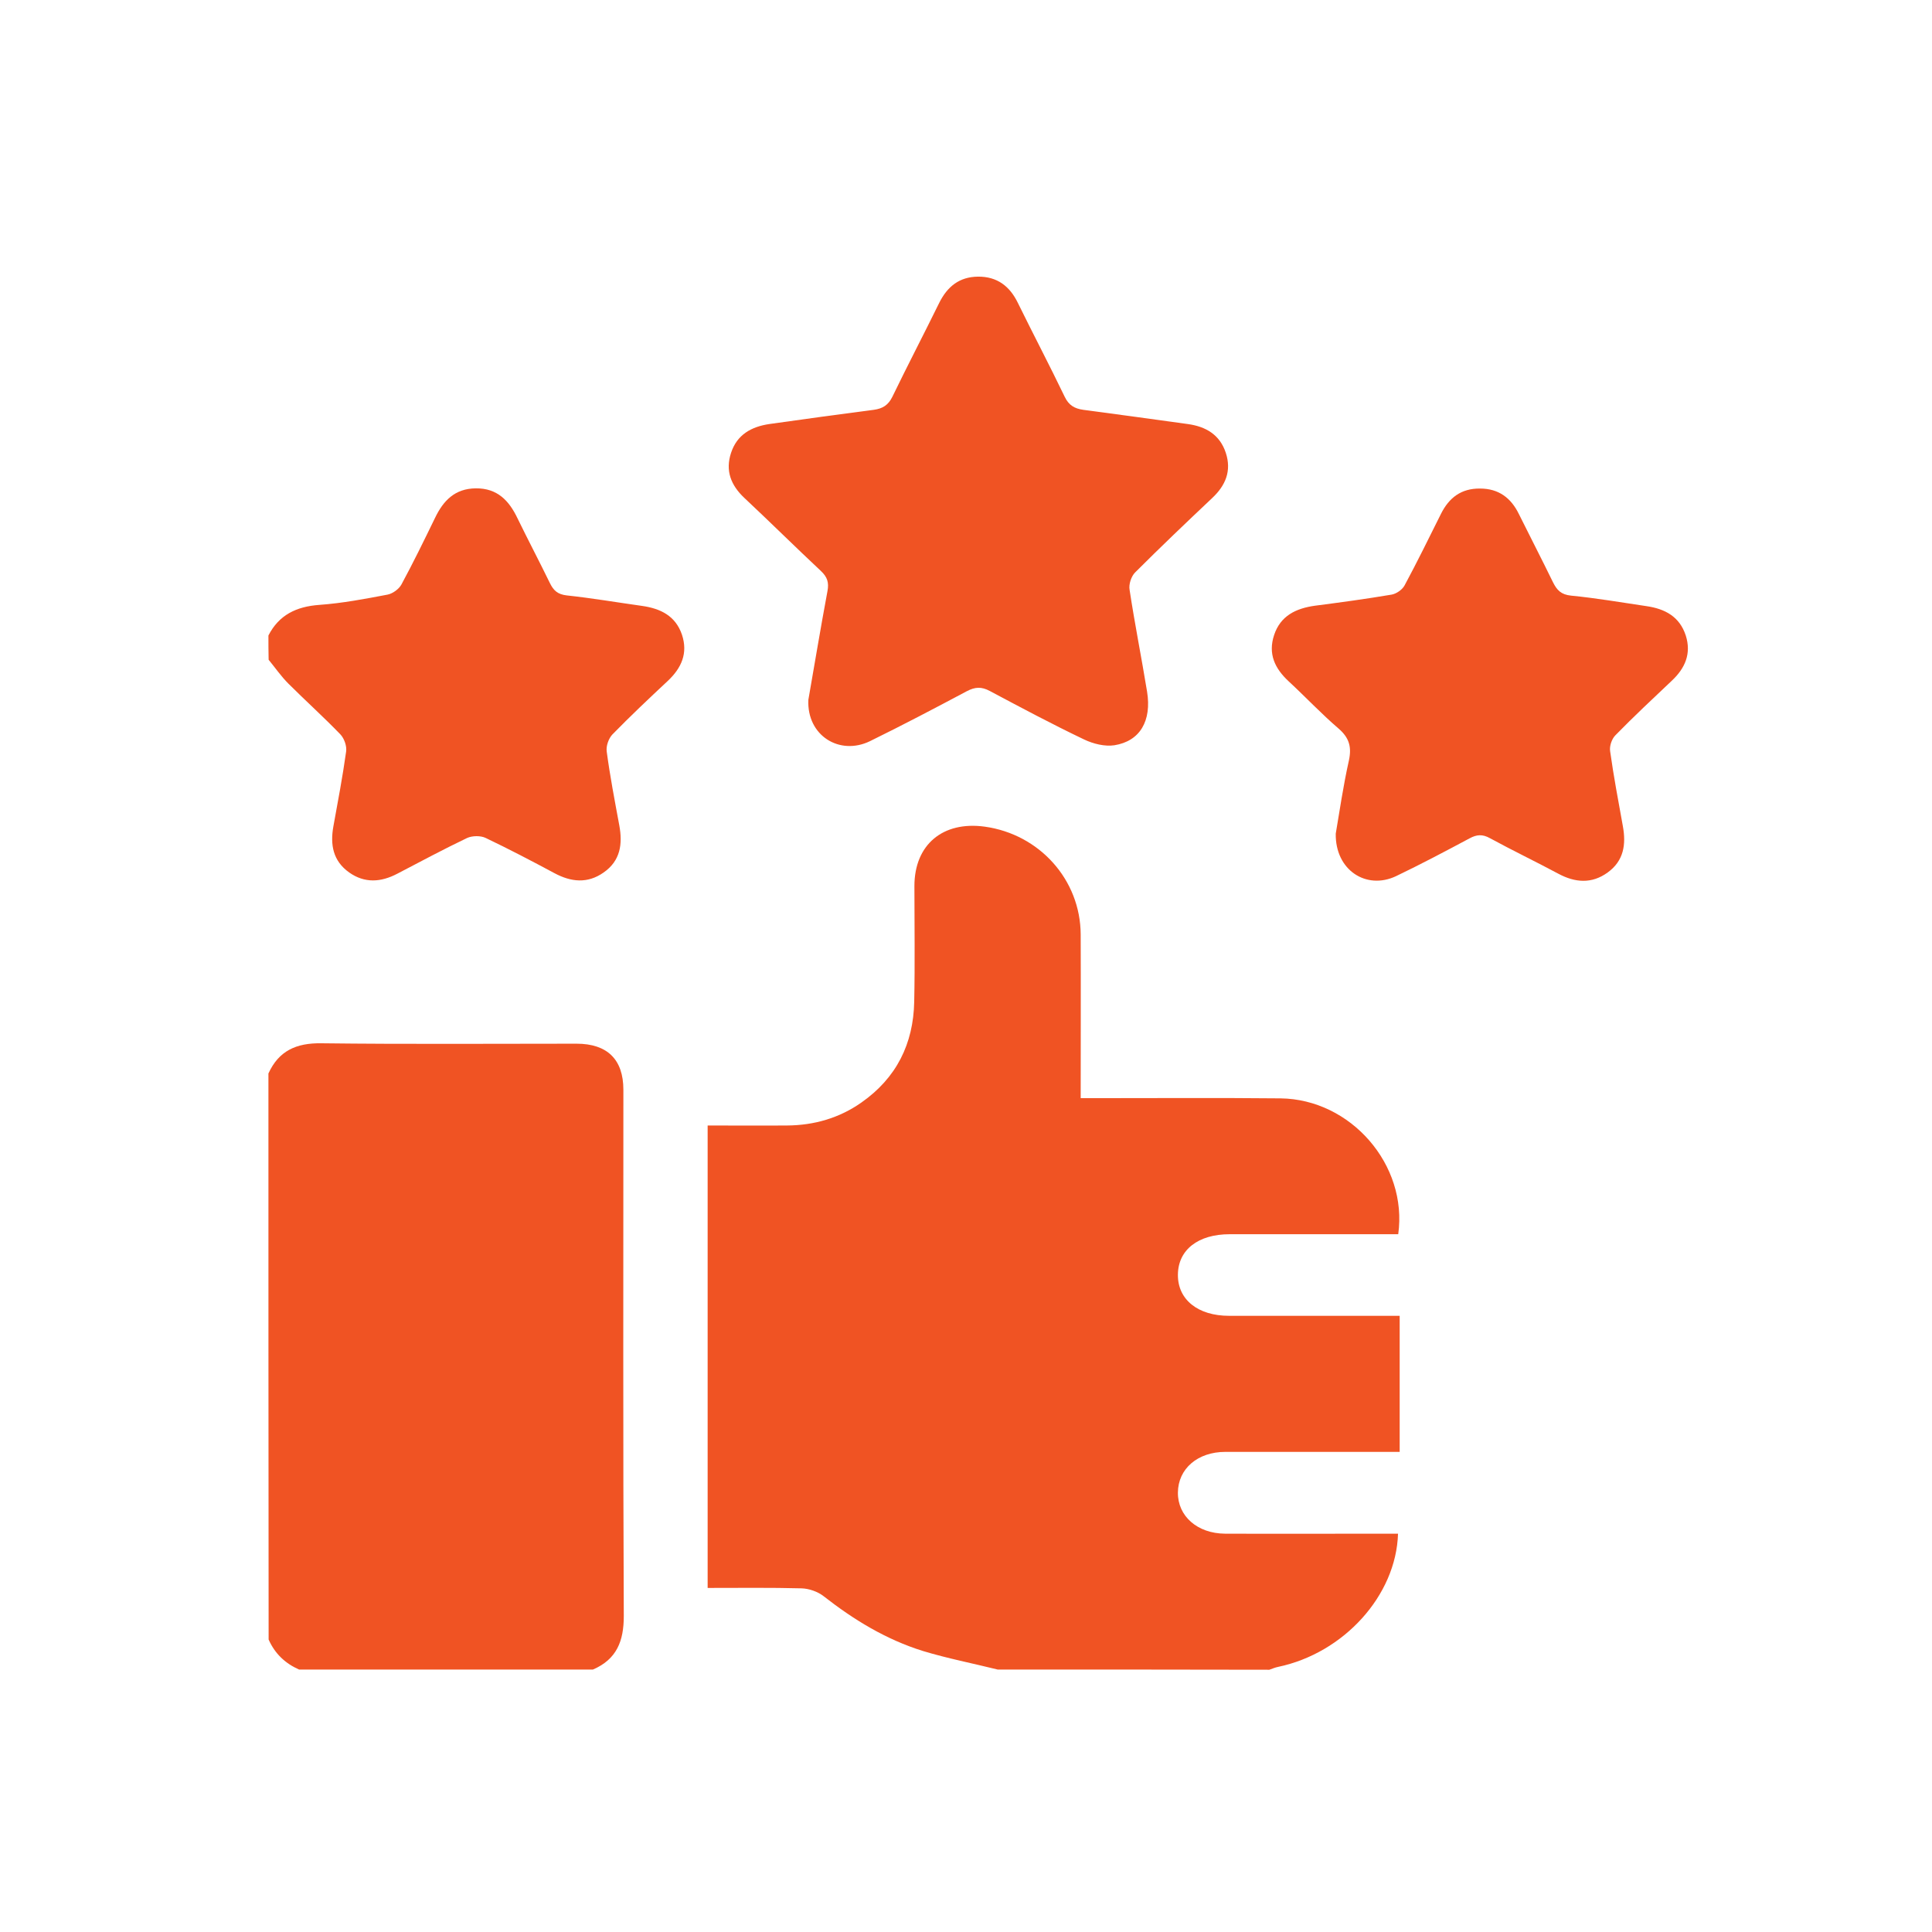 <?xml version="1.0" encoding="utf-8"?>
<!-- Generator: Adobe Illustrator 26.0.1, SVG Export Plug-In . SVG Version: 6.00 Build 0)  -->
<svg version="1.1" id="Layer_1" xmlns="http://www.w3.org/2000/svg" xmlns:xlink="http://www.w3.org/1999/xlink" x="0px" y="0px"
	 viewBox="0 0 94 94" style="enable-background:new 0 0 94 94;" xml:space="preserve">
<style type="text/css">
	.st0{fill:#F05323;}
</style>
<g>
	<path class="st0" d="M48.54,81.23c-1.21-0.3-2.44-0.54-3.63-0.9c-1.8-0.56-3.37-1.52-4.84-2.67c-0.28-0.22-0.71-0.37-1.07-0.38
		c-1.5-0.04-3.01-0.02-4.57-0.02c0-7.49,0-14.95,0-22.5c1.28,0,2.58,0.01,3.87,0c1.31-0.01,2.53-0.36,3.6-1.11
		c1.72-1.2,2.54-2.87,2.58-4.91c0.04-1.87,0.01-3.75,0.01-5.63c0-2.01,1.38-3.17,3.42-2.89c2.67,0.37,4.66,2.59,4.67,5.25
		c0.01,2.62,0,5.25,0,7.96c0.27,0,0.51,0,0.75,0c2.99,0,5.98-0.02,8.97,0.01c3.42,0.04,6.2,3.23,5.73,6.61c-0.25,0-0.52,0-0.78,0
		c-2.47,0-4.94,0-7.42,0c-1.54,0-2.51,0.76-2.52,1.97c-0.01,1.21,0.97,2,2.49,2c2.49,0,4.99,0,7.48,0c0.24,0,0.49,0,0.82,0
		c0,1.14,0,2.23,0,3.33c0,1.07,0,2.15,0,3.29c-0.33,0-0.59,0-0.86,0c-2.54,0-5.08,0-7.62,0c-1.35,0-2.3,0.82-2.31,1.98
		c-0.01,1.15,0.95,1.99,2.29,2c2.56,0.01,5.12,0,7.69,0c0.24,0,0.49,0,0.73,0c-0.09,3.01-2.64,5.81-5.83,6.48
		c-0.15,0.03-0.29,0.09-0.43,0.14C57.35,81.23,52.94,81.23,48.54,81.23z"/>
	<path class="st0" d="M13.06,52.23c0.5-1.1,1.35-1.49,2.58-1.47c4.13,0.05,8.27,0.02,12.41,0.02c1.5,0,2.28,0.77,2.28,2.24
		c0,8.54-0.02,17.08,0.02,25.61c0,1.21-0.34,2.1-1.5,2.6c-4.77,0-9.53,0-14.3,0c-0.68-0.3-1.18-0.78-1.48-1.46
		C13.06,70.59,13.06,61.41,13.06,52.23z"/>
	<path class="st0" d="M13.06,30.92c0.51-1,1.36-1.41,2.48-1.49c1.11-0.08,2.22-0.29,3.32-0.5c0.25-0.05,0.55-0.27,0.67-0.49
		c0.58-1.07,1.11-2.16,1.64-3.25c0.4-0.83,0.96-1.42,1.98-1.43c1.05-0.01,1.62,0.6,2.03,1.46c0.51,1.05,1.06,2.09,1.57,3.14
		c0.18,0.37,0.38,0.56,0.83,0.61c1.22,0.13,2.44,0.34,3.66,0.51c0.91,0.13,1.63,0.49,1.94,1.4c0.3,0.9-0.02,1.62-0.69,2.25
		c-0.91,0.85-1.82,1.71-2.69,2.6c-0.19,0.2-0.32,0.57-0.28,0.84c0.16,1.2,0.39,2.39,0.61,3.58c0.17,0.91,0.06,1.73-0.76,2.3
		c-0.78,0.55-1.58,0.47-2.4,0.03c-1.1-0.59-2.21-1.17-3.34-1.71c-0.25-0.12-0.65-0.11-0.9,0c-1.15,0.55-2.27,1.15-3.4,1.74
		c-0.8,0.42-1.59,0.47-2.34-0.06c-0.79-0.56-0.93-1.35-0.77-2.24c0.22-1.21,0.45-2.42,0.62-3.64c0.04-0.27-0.09-0.64-0.28-0.84
		c-0.82-0.85-1.7-1.64-2.53-2.47c-0.35-0.35-0.64-0.77-0.96-1.16C13.06,31.71,13.06,31.32,13.06,30.92z"/>
	<path class="st0" d="M39.33,34.05c0.29-1.65,0.59-3.47,0.93-5.29c0.08-0.42-0.01-0.69-0.32-0.98c-1.25-1.17-2.47-2.38-3.72-3.55
		c-0.66-0.62-0.94-1.33-0.65-2.2c0.29-0.88,0.98-1.27,1.87-1.4c1.69-0.24,3.38-0.47,5.07-0.69c0.44-0.06,0.71-0.23,0.91-0.64
		c0.74-1.53,1.53-3.04,2.28-4.57c0.39-0.78,0.97-1.26,1.88-1.27c0.94-0.01,1.55,0.47,1.94,1.27c0.75,1.53,1.54,3.03,2.28,4.57
		c0.2,0.42,0.48,0.58,0.91,0.64c1.69,0.22,3.38,0.46,5.07,0.69c0.89,0.12,1.57,0.52,1.86,1.4c0.29,0.88-0.01,1.59-0.66,2.2
		c-1.26,1.19-2.52,2.39-3.75,3.62c-0.19,0.19-0.32,0.58-0.27,0.85c0.25,1.65,0.58,3.3,0.85,4.95c0.23,1.42-0.34,2.41-1.59,2.61
		c-0.47,0.07-1.03-0.07-1.47-0.28c-1.55-0.74-3.07-1.55-4.59-2.36c-0.41-0.22-0.72-0.2-1.12,0.01c-1.56,0.83-3.12,1.65-4.71,2.43
		C40.85,36.78,39.25,35.79,39.33,34.05z"/>
	<path class="st0" d="M64.99,40.56c0.18-1.05,0.36-2.31,0.64-3.56c0.14-0.65,0.02-1.1-0.5-1.55c-0.84-0.72-1.61-1.54-2.43-2.3
		c-0.68-0.63-1.01-1.34-0.71-2.25c0.31-0.94,1.06-1.3,1.99-1.43c1.24-0.16,2.49-0.33,3.73-0.54c0.23-0.04,0.52-0.24,0.63-0.45
		c0.62-1.15,1.19-2.32,1.77-3.48c0.39-0.78,0.98-1.24,1.9-1.23c0.91,0,1.51,0.46,1.89,1.24c0.55,1.11,1.12,2.21,1.66,3.32
		c0.19,0.38,0.39,0.6,0.88,0.65c1.23,0.12,2.44,0.33,3.66,0.51c0.91,0.13,1.62,0.51,1.92,1.43c0.28,0.88-0.03,1.59-0.68,2.2
		c-0.92,0.87-1.85,1.74-2.74,2.65c-0.18,0.18-0.3,0.53-0.26,0.78c0.17,1.22,0.4,2.43,0.62,3.65c0.16,0.88,0.05,1.68-0.74,2.25
		c-0.77,0.56-1.58,0.5-2.4,0.06c-1.1-0.59-2.23-1.13-3.33-1.73c-0.36-0.2-0.64-0.18-0.99,0.01c-1.18,0.63-2.37,1.26-3.58,1.84
		C66.48,43.31,64.96,42.34,64.99,40.56z"/>
</g>
</svg>
